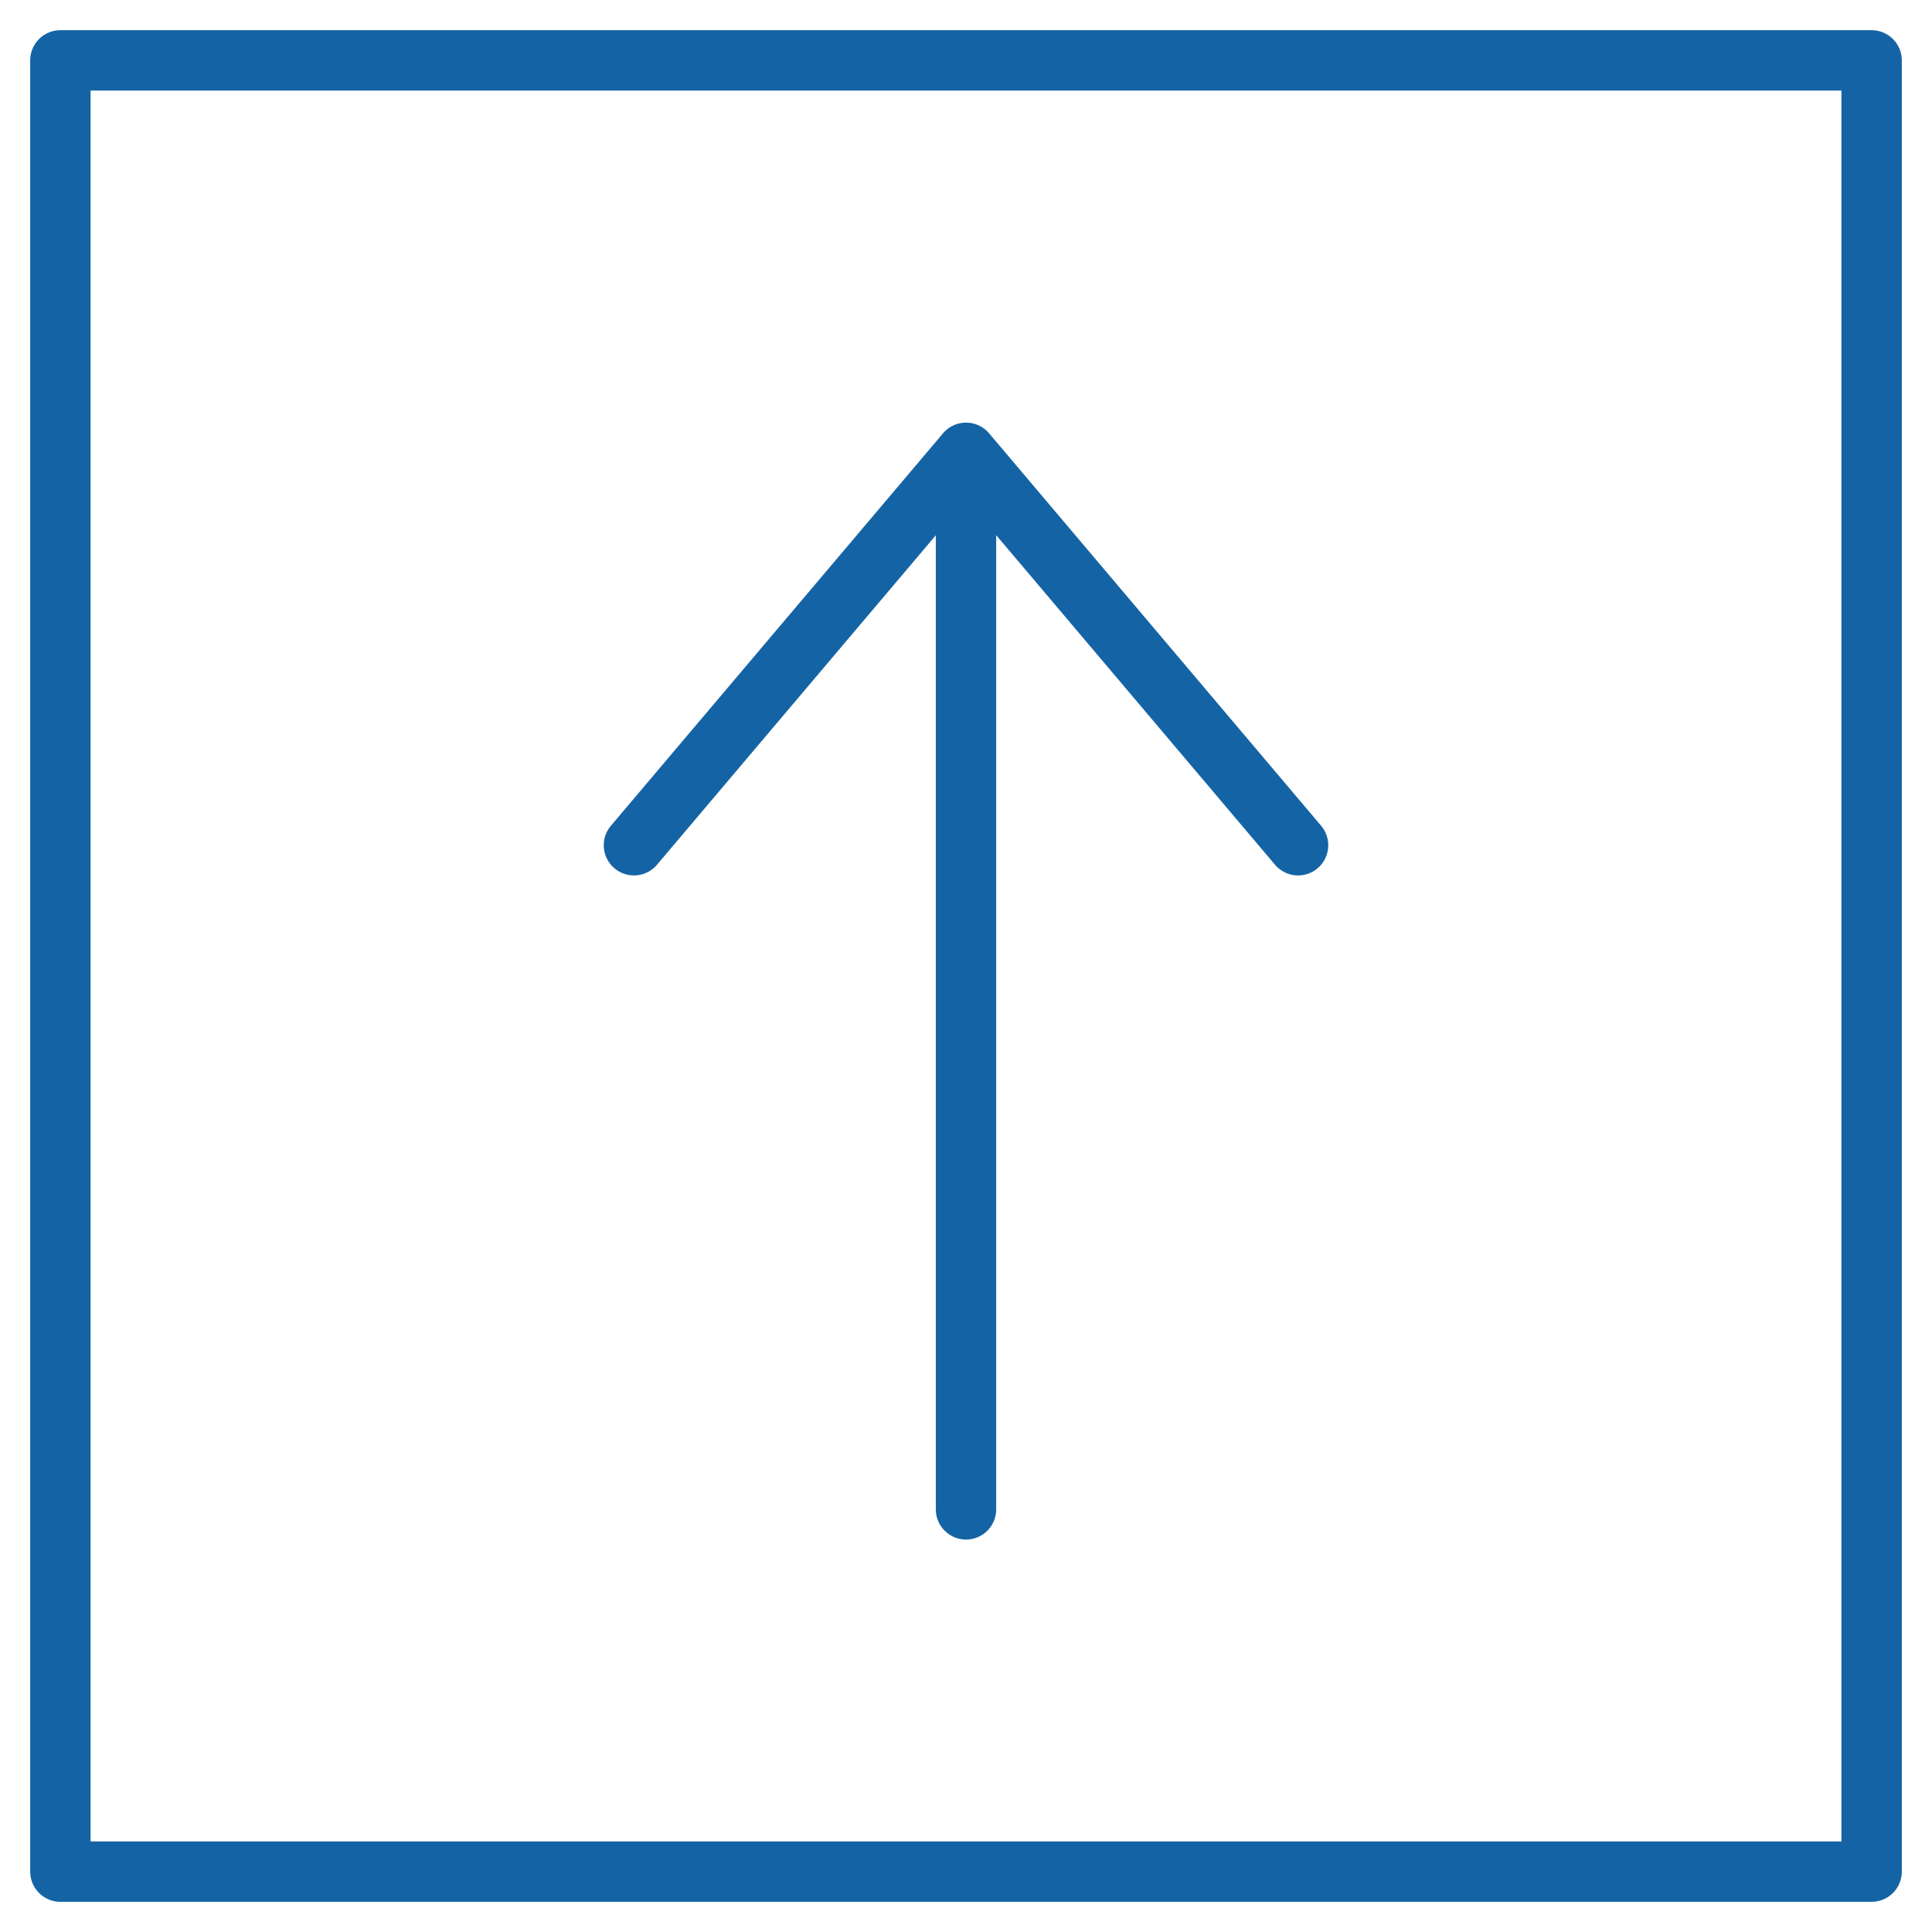 <svg xmlns="http://www.w3.org/2000/svg" viewBox="0 0 64 64" aria-labelledby="title"
aria-describedby="desc" role="img" xmlns:xlink="http://www.w3.org/1999/xlink">
  <title>Arrow Up Square</title>
  <desc>A line styled icon from Orion Icon Library.</desc>
  <path data-name="layer2"
  fill="none" stroke="#1464a5" stroke-miterlimit="10" stroke-width="2" d="M2 2h60v60H2z"
  stroke-linejoin="round" stroke-linecap="round"></path>
  <path data-name="layer1" fill="none" stroke="#1464a5" stroke-miterlimit="10"
  stroke-width="2" d="M32 50V15m11 13L32.002 15 21 28" stroke-linejoin="round"
  stroke-linecap="round"></path>
</svg>